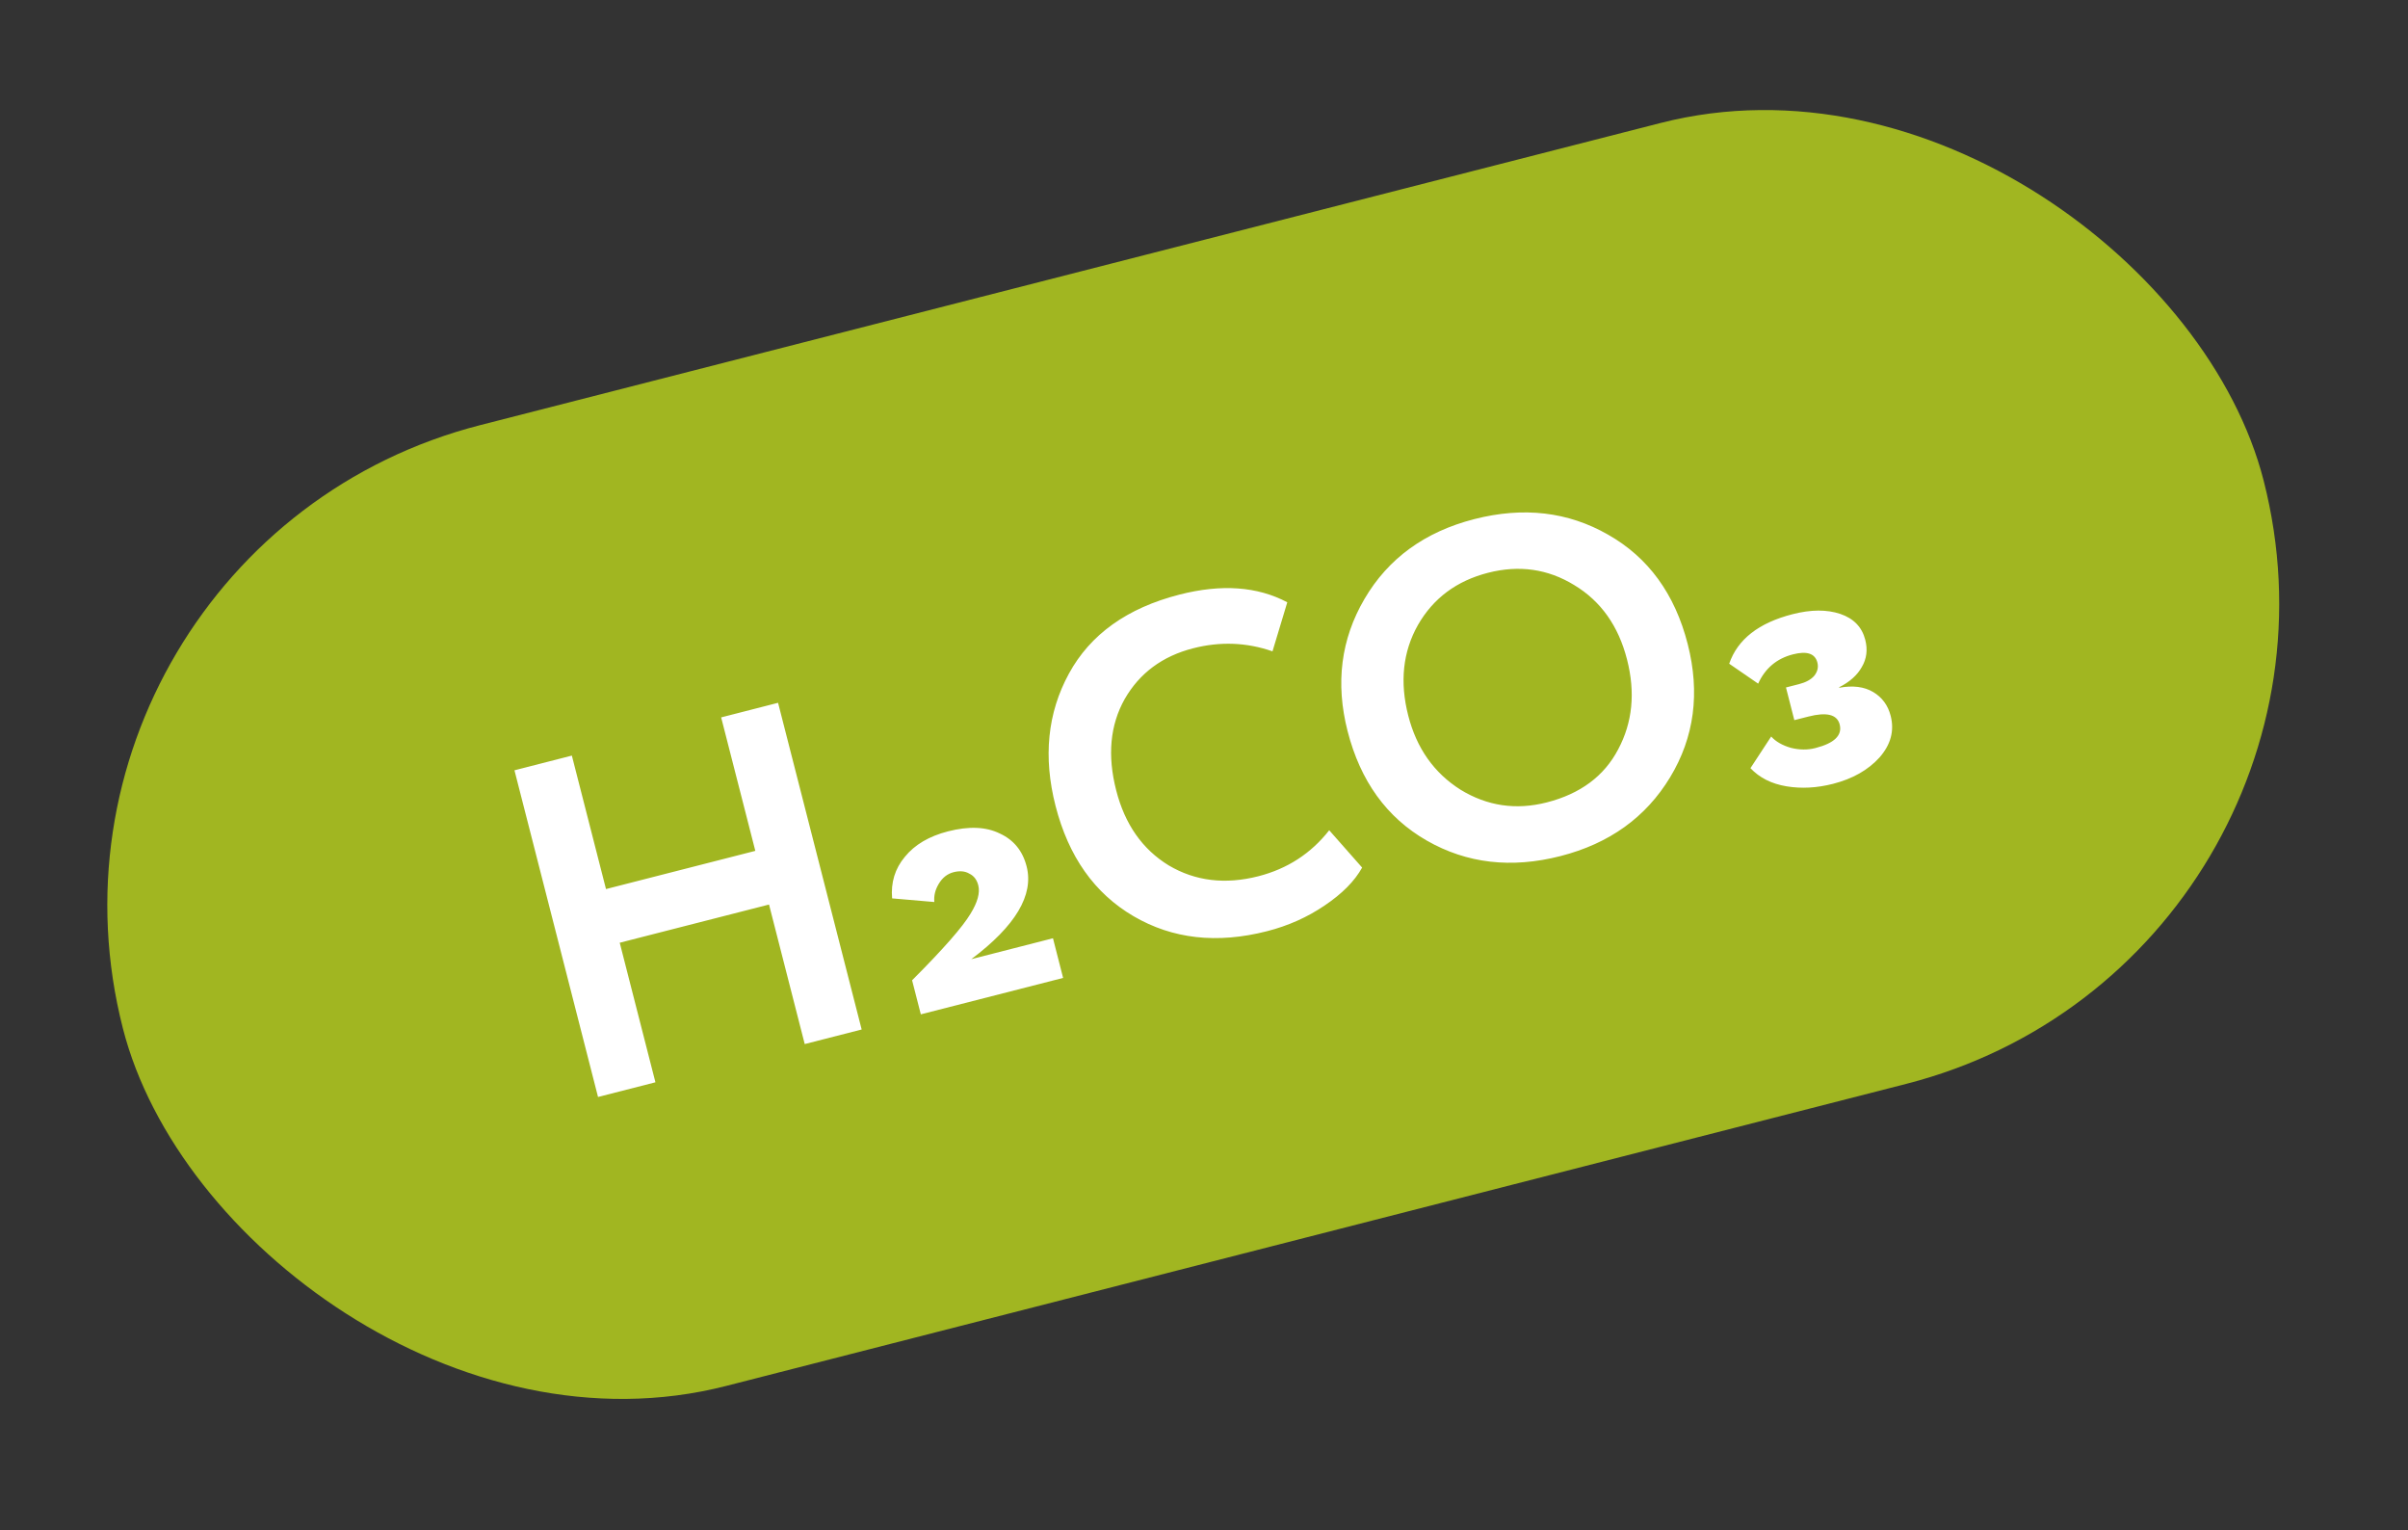 <?xml version="1.0" encoding="UTF-8"?> <svg xmlns="http://www.w3.org/2000/svg" width="85" height="54" viewBox="0 0 85 54" fill="none"><rect x="0" y="0" width="85" height="54" fill="#333333" stroke="none"/> <rect y="19.34" width="78" height="35" rx="17.5" transform="rotate(-14.354 0 19.34)" fill="#A1B621"></rect> <path d="M28.406 36.844L27.146 31.92L21.876 33.268L23.136 38.193L21.11 38.711L18.16 27.183L20.186 26.664L21.391 31.374L26.662 30.026L25.456 25.316L27.465 24.801L30.416 36.33L28.406 36.844ZM32.504 35.795L32.196 34.593C33.295 33.493 33.983 32.709 34.261 32.24C34.509 31.837 34.599 31.504 34.532 31.241C34.481 31.043 34.376 30.906 34.216 30.83C34.065 30.74 33.879 30.723 33.659 30.779C33.44 30.836 33.264 30.974 33.134 31.195C33.011 31.401 32.96 31.613 32.981 31.831L31.491 31.703C31.442 31.142 31.591 30.654 31.941 30.236C32.288 29.808 32.796 29.509 33.466 29.337C34.201 29.149 34.81 29.175 35.293 29.414C35.783 29.639 36.099 30.026 36.239 30.575C36.498 31.585 35.847 32.676 34.286 33.848L37.169 33.11L37.527 34.51L32.504 35.795ZM46.92 29.299L48.082 30.616C47.818 31.093 47.376 31.539 46.757 31.955C46.149 32.368 45.472 32.67 44.725 32.861C42.958 33.313 41.386 33.136 40.01 32.33C38.634 31.524 37.717 30.227 37.259 28.437C36.818 26.713 36.975 25.158 37.732 23.771C38.488 22.384 39.789 21.455 41.633 20.983C43.115 20.603 44.385 20.694 45.44 21.254L44.918 22.985C44.007 22.668 43.073 22.632 42.118 22.877C41.031 23.155 40.225 23.753 39.699 24.671C39.185 25.587 39.085 26.659 39.4 27.889C39.706 29.086 40.324 29.969 41.253 30.538C42.191 31.094 43.247 31.221 44.422 30.921C45.443 30.659 46.276 30.119 46.92 29.299ZM47.568 25.799C47.135 24.108 47.334 22.554 48.165 21.136C49.003 19.705 50.296 18.766 52.041 18.319C53.776 17.875 55.349 18.058 56.761 18.866C58.184 19.672 59.122 20.959 59.574 22.726C60.015 24.45 59.808 26.018 58.953 27.43C58.098 28.842 56.808 29.769 55.084 30.21C53.349 30.654 51.776 30.472 50.364 29.663C48.953 28.855 48.02 27.566 47.568 25.799ZM49.709 25.251C50.004 26.404 50.619 27.276 51.554 27.867C52.498 28.445 53.513 28.594 54.6 28.316C55.785 28.013 56.626 27.388 57.121 26.442C57.627 25.494 57.731 24.438 57.433 23.274C57.13 22.088 56.508 21.212 55.567 20.646C54.638 20.076 53.624 19.932 52.526 20.213C51.417 20.497 50.592 21.112 50.05 22.058C49.519 23.001 49.406 24.065 49.709 25.251ZM64.703 27.661C64.132 27.807 63.584 27.836 63.059 27.748C62.533 27.66 62.11 27.447 61.789 27.108L62.521 25.991C62.684 26.171 62.917 26.305 63.22 26.391C63.52 26.466 63.807 26.469 64.082 26.398C64.752 26.227 65.037 25.949 64.939 25.565C64.849 25.213 64.48 25.121 63.833 25.287L63.338 25.413L63.043 24.26L63.505 24.142C63.746 24.08 63.926 23.982 64.043 23.846C64.158 23.7 64.194 23.544 64.152 23.38C64.07 23.061 63.782 22.965 63.288 23.092C62.718 23.238 62.309 23.582 62.061 24.125L61.039 23.422C61.334 22.562 62.08 21.98 63.276 21.674C63.924 21.508 64.485 21.505 64.959 21.664C65.432 21.824 65.727 22.129 65.842 22.579C65.932 22.93 65.891 23.251 65.719 23.54C65.559 23.827 65.292 24.065 64.919 24.254L64.924 24.27C65.404 24.182 65.803 24.232 66.12 24.42C66.437 24.608 66.644 24.889 66.739 25.262C66.874 25.789 66.742 26.279 66.343 26.732C65.942 27.174 65.395 27.484 64.703 27.661Z" fill="white"></path> </svg> 